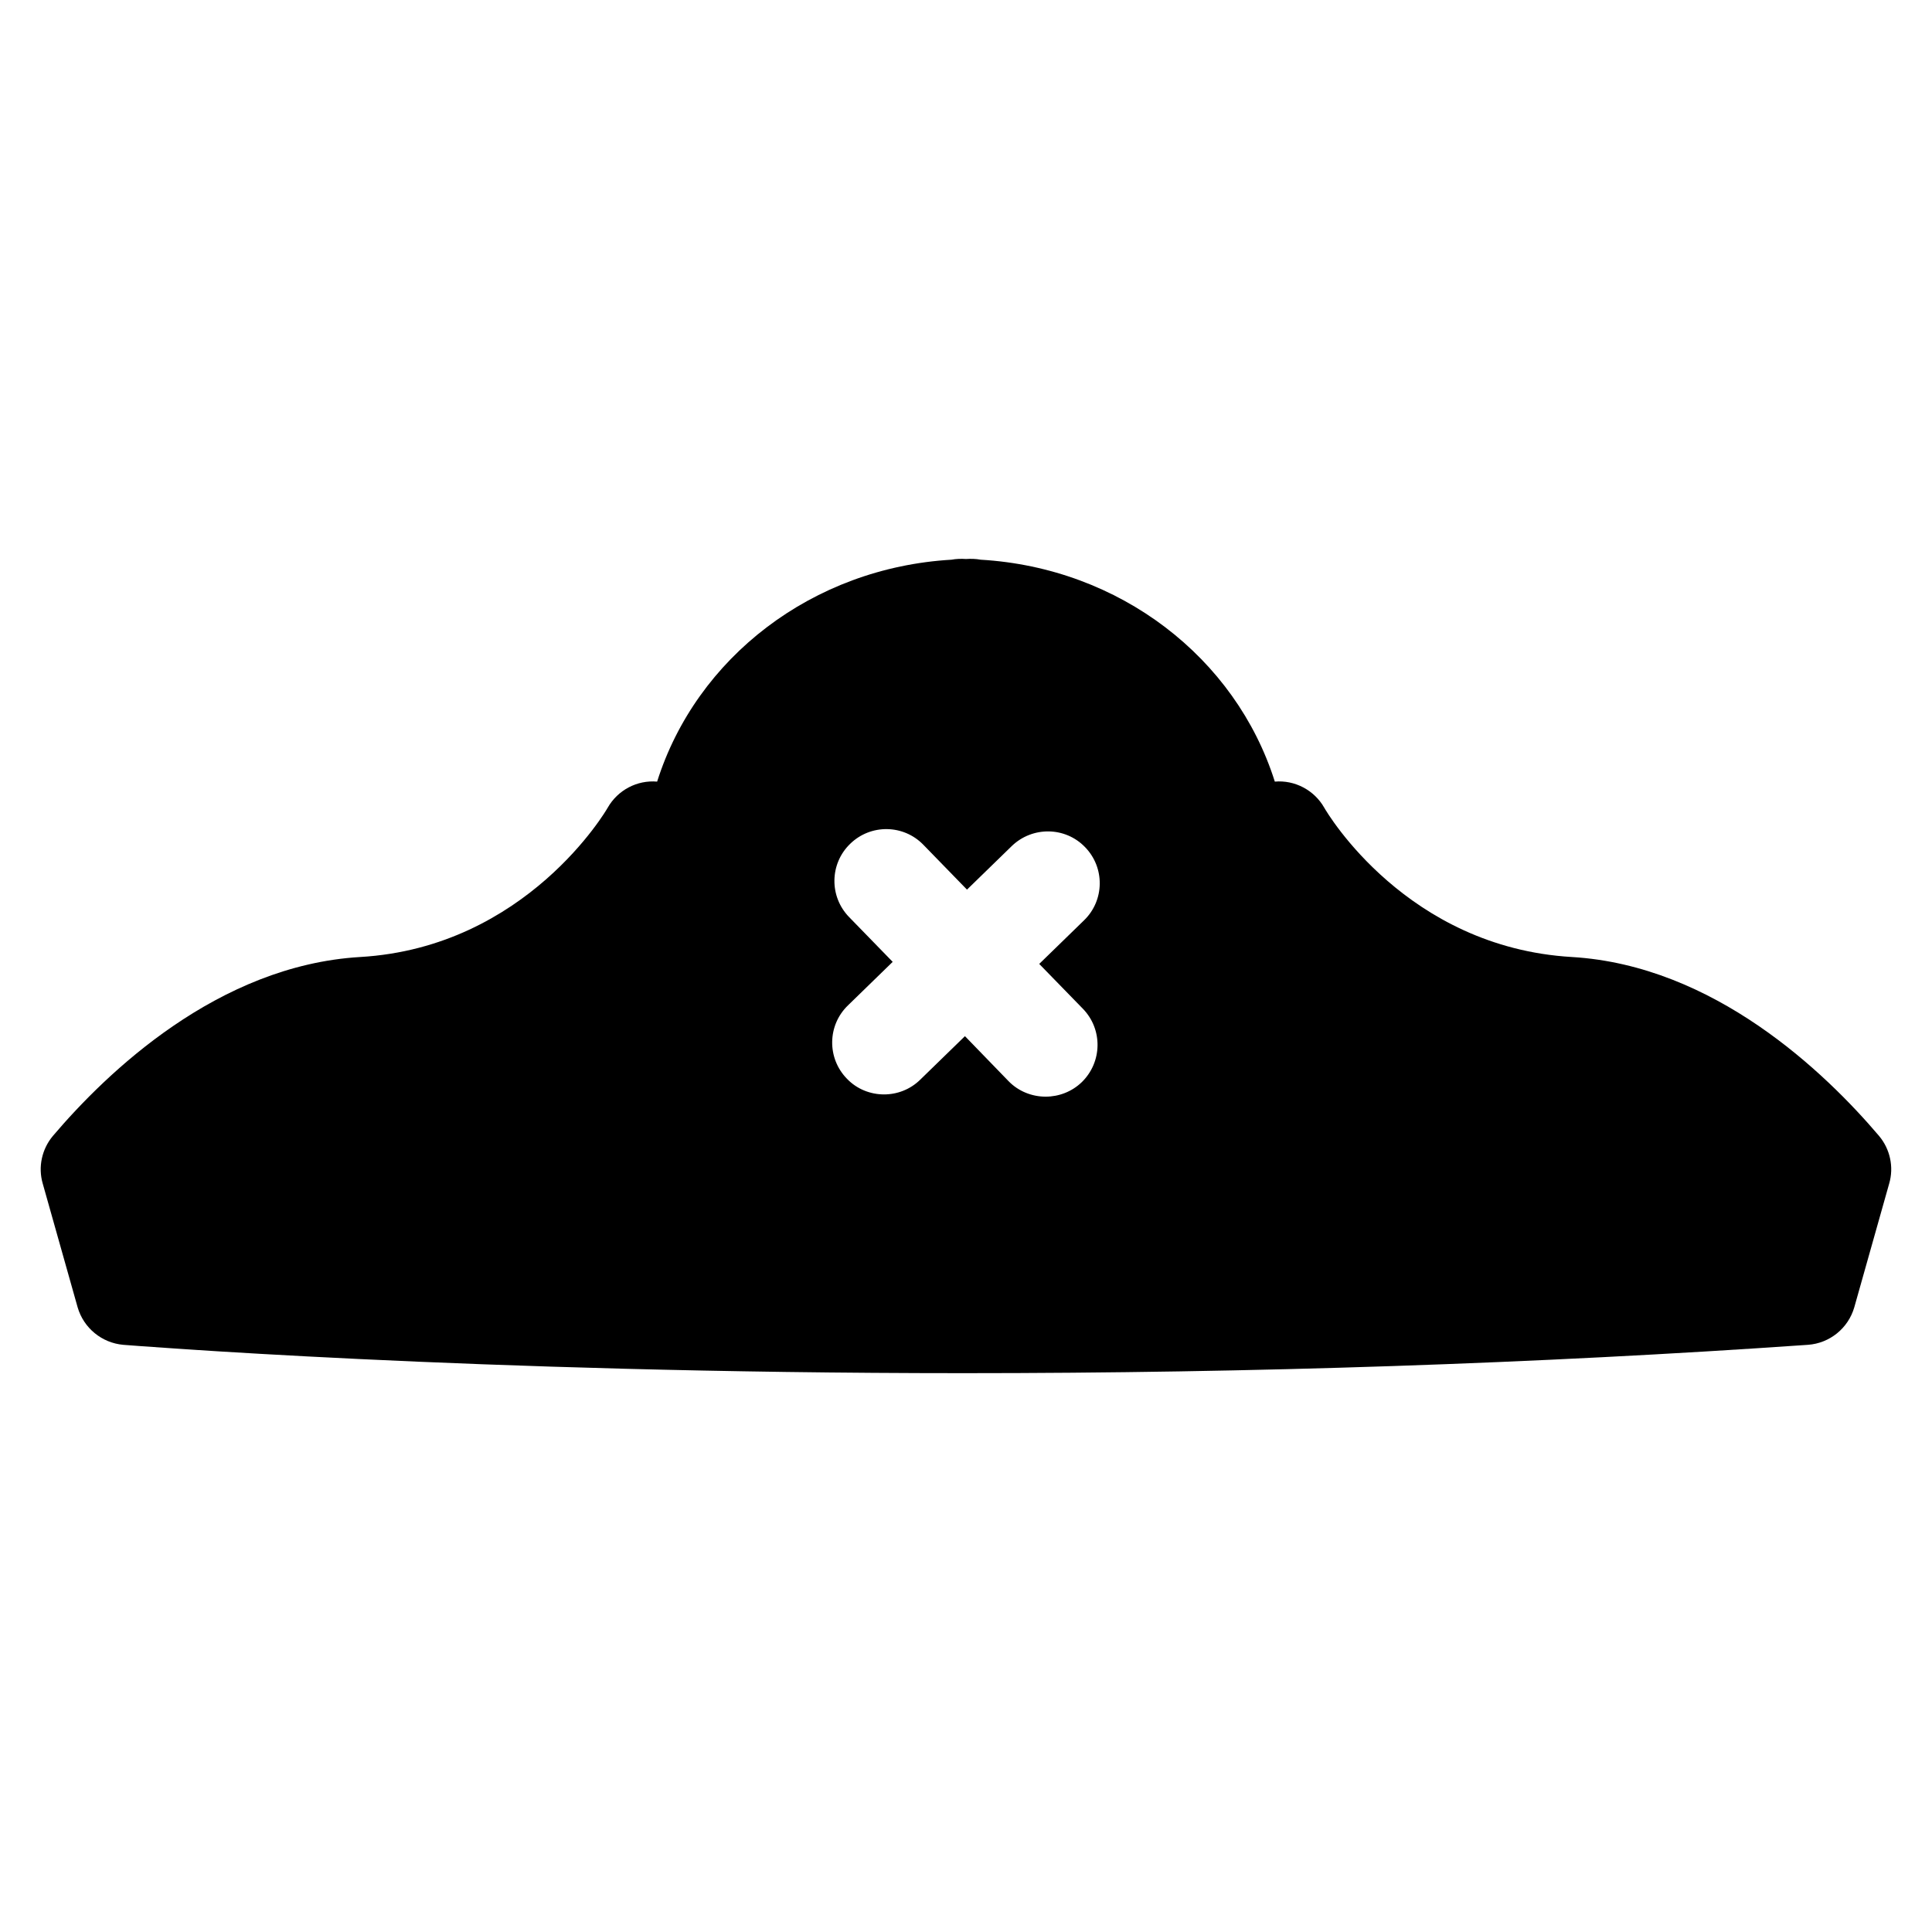 <?xml version="1.0" encoding="UTF-8"?>
<!-- Uploaded to: SVG Repo, www.svgrepo.com, Generator: SVG Repo Mixer Tools -->
<svg fill="#000000" width="800px" height="800px" version="1.1" viewBox="144 144 512 512" xmlns="http://www.w3.org/2000/svg">
 <path d="m641.96 445.02c-14.242-16.762-43.695-45.16-81.387-47.402-43.738-2.566-64.809-38.105-65.633-39.57-2.656-4.672-7.832-7.375-13.098-6.914-10.398-32.887-41.129-56.656-77.953-58.809-1.238-0.23-2.566-0.273-3.894-0.184-1.281-0.09-2.609-0.047-3.848 0.184-36.824 2.152-67.602 25.922-78 58.809-5.312-0.457-10.441 2.246-13.098 6.914-0.184 0.367-21.434 37.008-65.633 39.57-37.695 2.246-67.145 30.641-81.387 47.402-2.93 3.481-3.984 8.246-2.703 12.641l9.25 32.793c1.602 5.496 6.414 9.434 12.09 9.938 0.918 0.047 91.969 7.512 222.64 7.512h0.047c76.762 0 152.01-2.519 223.78-7.512 5.769-0.414 10.672-4.398 12.273-9.938l9.25-32.793c1.289-4.394 0.234-9.16-2.695-12.641zm-211-33.707c5.312 5.449 5.176 14.152-0.273 19.465-2.656 2.566-6.137 3.848-9.574 3.848-3.574 0-7.191-1.375-9.848-4.121l-11.543-11.91-11.863 11.543c-2.656 2.609-6.137 3.894-9.574 3.894-3.574 0-7.191-1.375-9.848-4.168-5.312-5.449-5.176-14.152 0.273-19.418l11.863-11.543-11.543-11.863c-5.312-5.449-5.176-14.152 0.273-19.418 5.449-5.312 14.152-5.176 19.418 0.273l11.543 11.863 11.863-11.543c5.449-5.266 14.152-5.176 19.418 0.273 5.312 5.449 5.176 14.152-0.273 19.418l-11.863 11.543z"/>
</svg>
